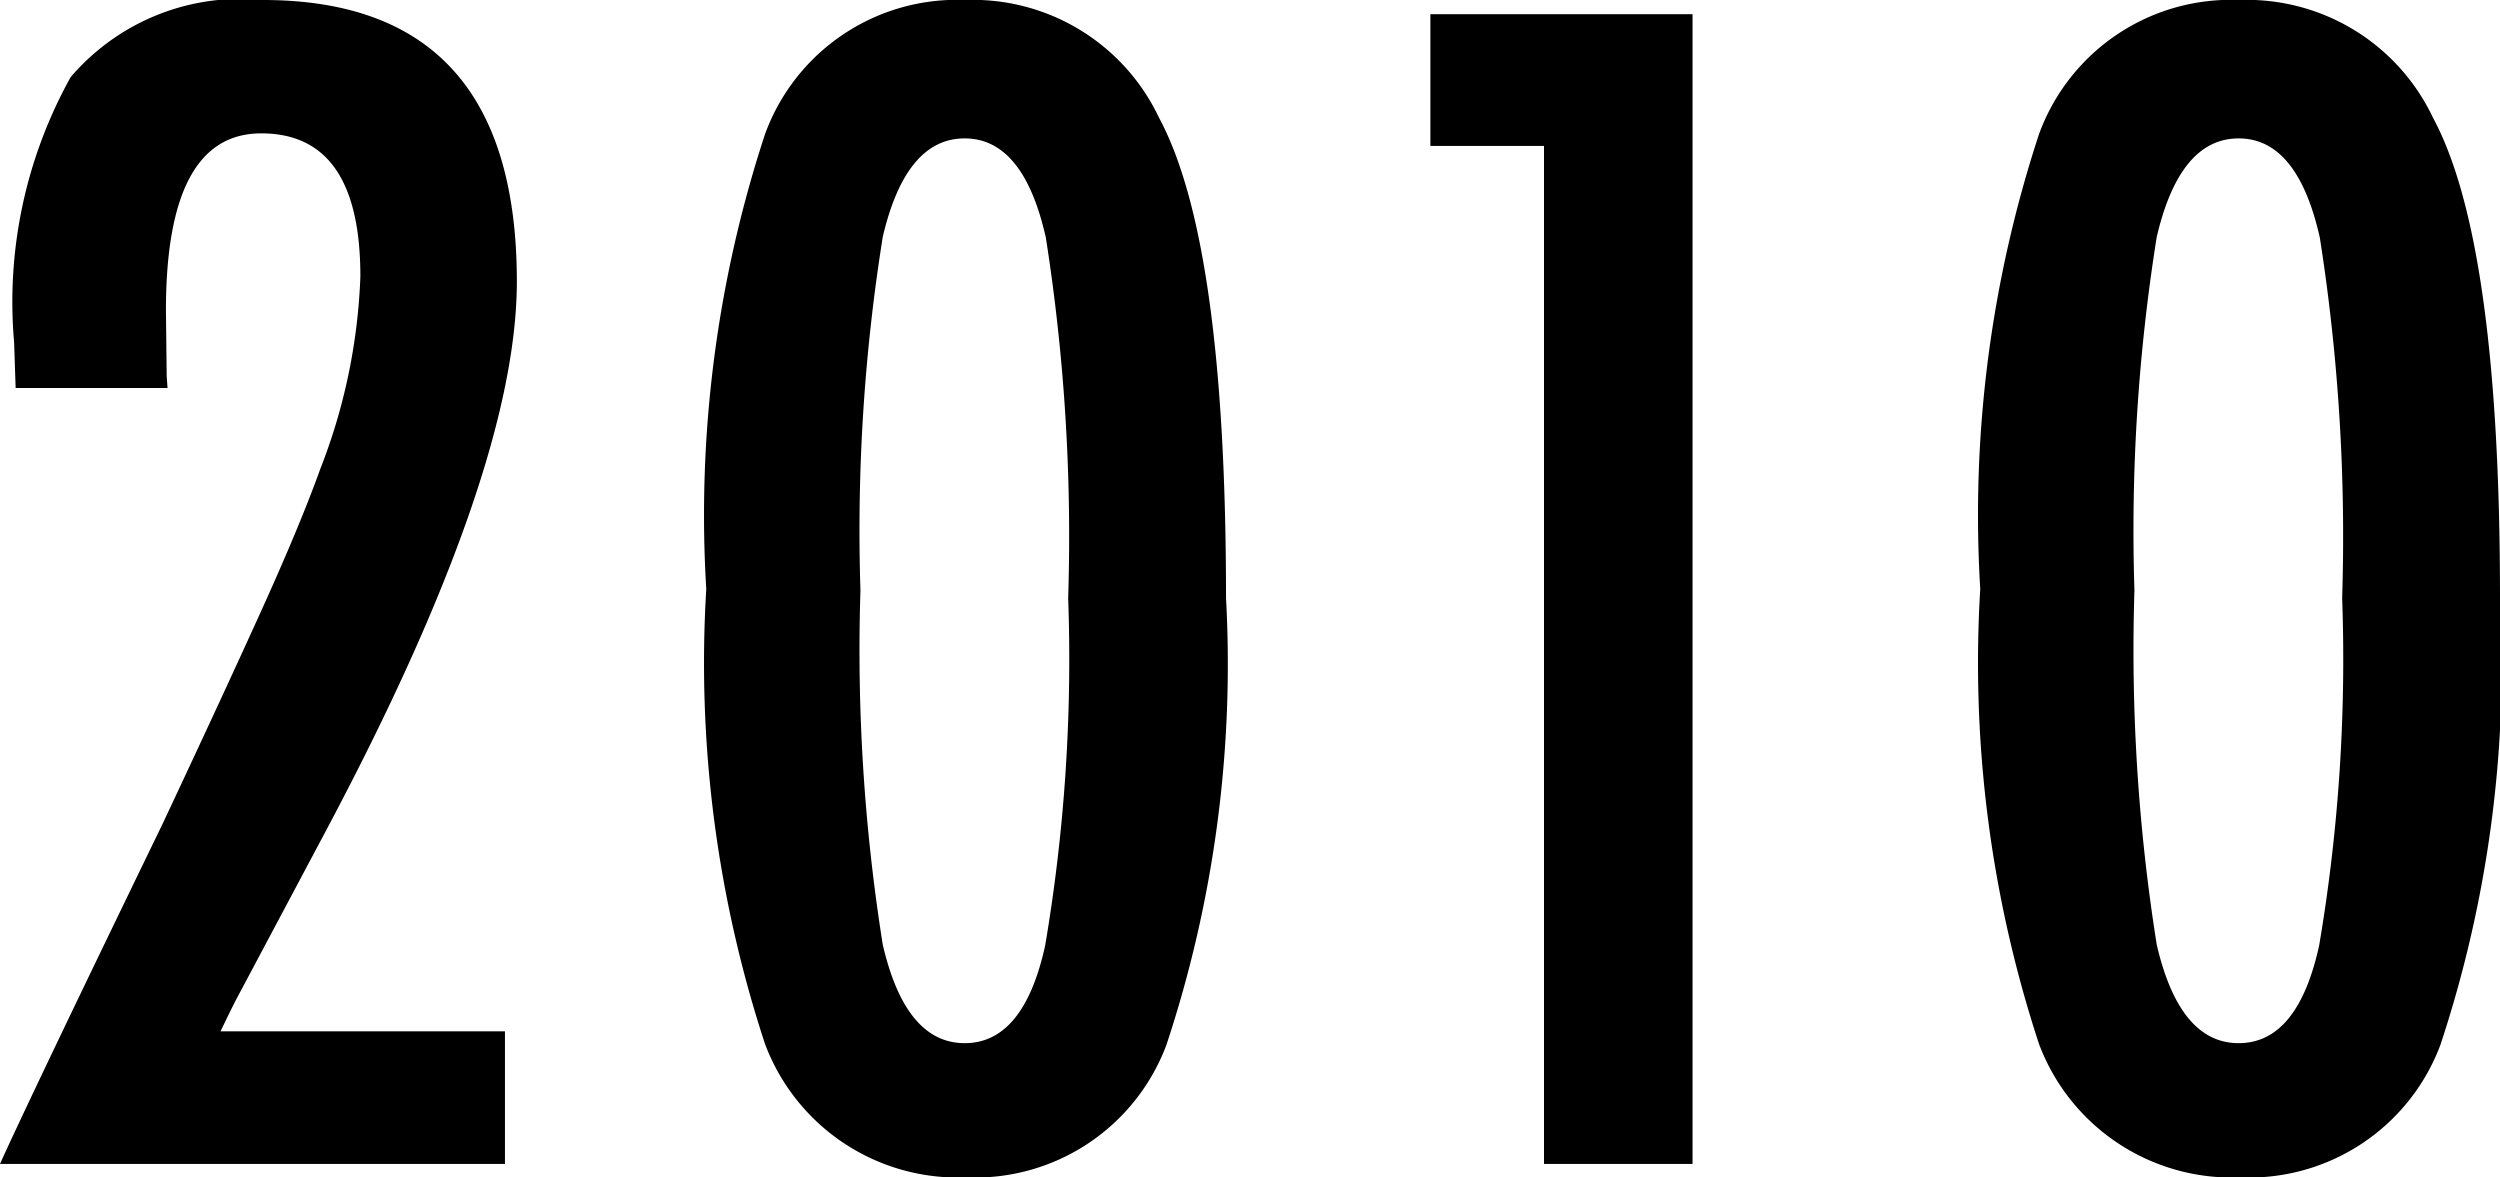 <svg xmlns="http://www.w3.org/2000/svg" width="32.785" height="15.439" viewBox="0 0 32.785 15.439">
  <path id="Path_2282" data-name="Path 2282" d="M2.949-10.176H.957l-.02-.6a6.064,6.064,0,0,1,.742-3.477A2.93,2.93,0,0,1,4.2-15.264q3.33,0,3.33,3.691,0,2.49-2.49,7.178l-1.2,2.256-.059.117q-.049.1-.137.283h3.73V0H.752q.166-.371.693-1.475T2.881-4.453Q3.652-6.094,4.17-7.236t.781-1.875a7.665,7.665,0,0,0,.527-2.529q0-1.875-1.3-1.875-1.25,0-1.25,2.324l.01.859ZM16.83-7.422a15.879,15.879,0,0,1-.781,5.859A2.679,2.679,0,0,1,13.422.176a2.7,2.7,0,0,1-2.637-1.748,16,16,0,0,1-.771-5.967,16,16,0,0,1,.771-5.967,2.678,2.678,0,0,1,2.627-1.758,2.7,2.7,0,0,1,2.539,1.543Q16.83-12.09,16.83-7.422Zm-2.07,0a25.285,25.285,0,0,0-.293-4.727q-.293-1.3-1.064-1.3t-1.074,1.289a24.409,24.409,0,0,0-.293,4.639,24.579,24.579,0,0,0,.293,4.648q.3,1.289,1.074,1.289t1.055-1.279A22.43,22.43,0,0,0,14.76-7.422Zm4.75-7.656h3.438V0H21V-13.35H19.51ZM33.537-7.422a15.879,15.879,0,0,1-.781,5.859A2.679,2.679,0,0,1,30.129.176a2.7,2.7,0,0,1-2.637-1.748,16,16,0,0,1-.771-5.967,16,16,0,0,1,.771-5.967,2.678,2.678,0,0,1,2.627-1.758,2.7,2.7,0,0,1,2.539,1.543Q33.537-12.09,33.537-7.422Zm-2.07,0a25.285,25.285,0,0,0-.293-4.727q-.293-1.3-1.064-1.3t-1.074,1.289a24.409,24.409,0,0,0-.293,4.639,24.579,24.579,0,0,0,.293,4.648q.3,1.289,1.074,1.289t1.055-1.279A22.431,22.431,0,0,0,31.467-7.422Z" transform="translate(-0.752 15.264)"/>
</svg>
